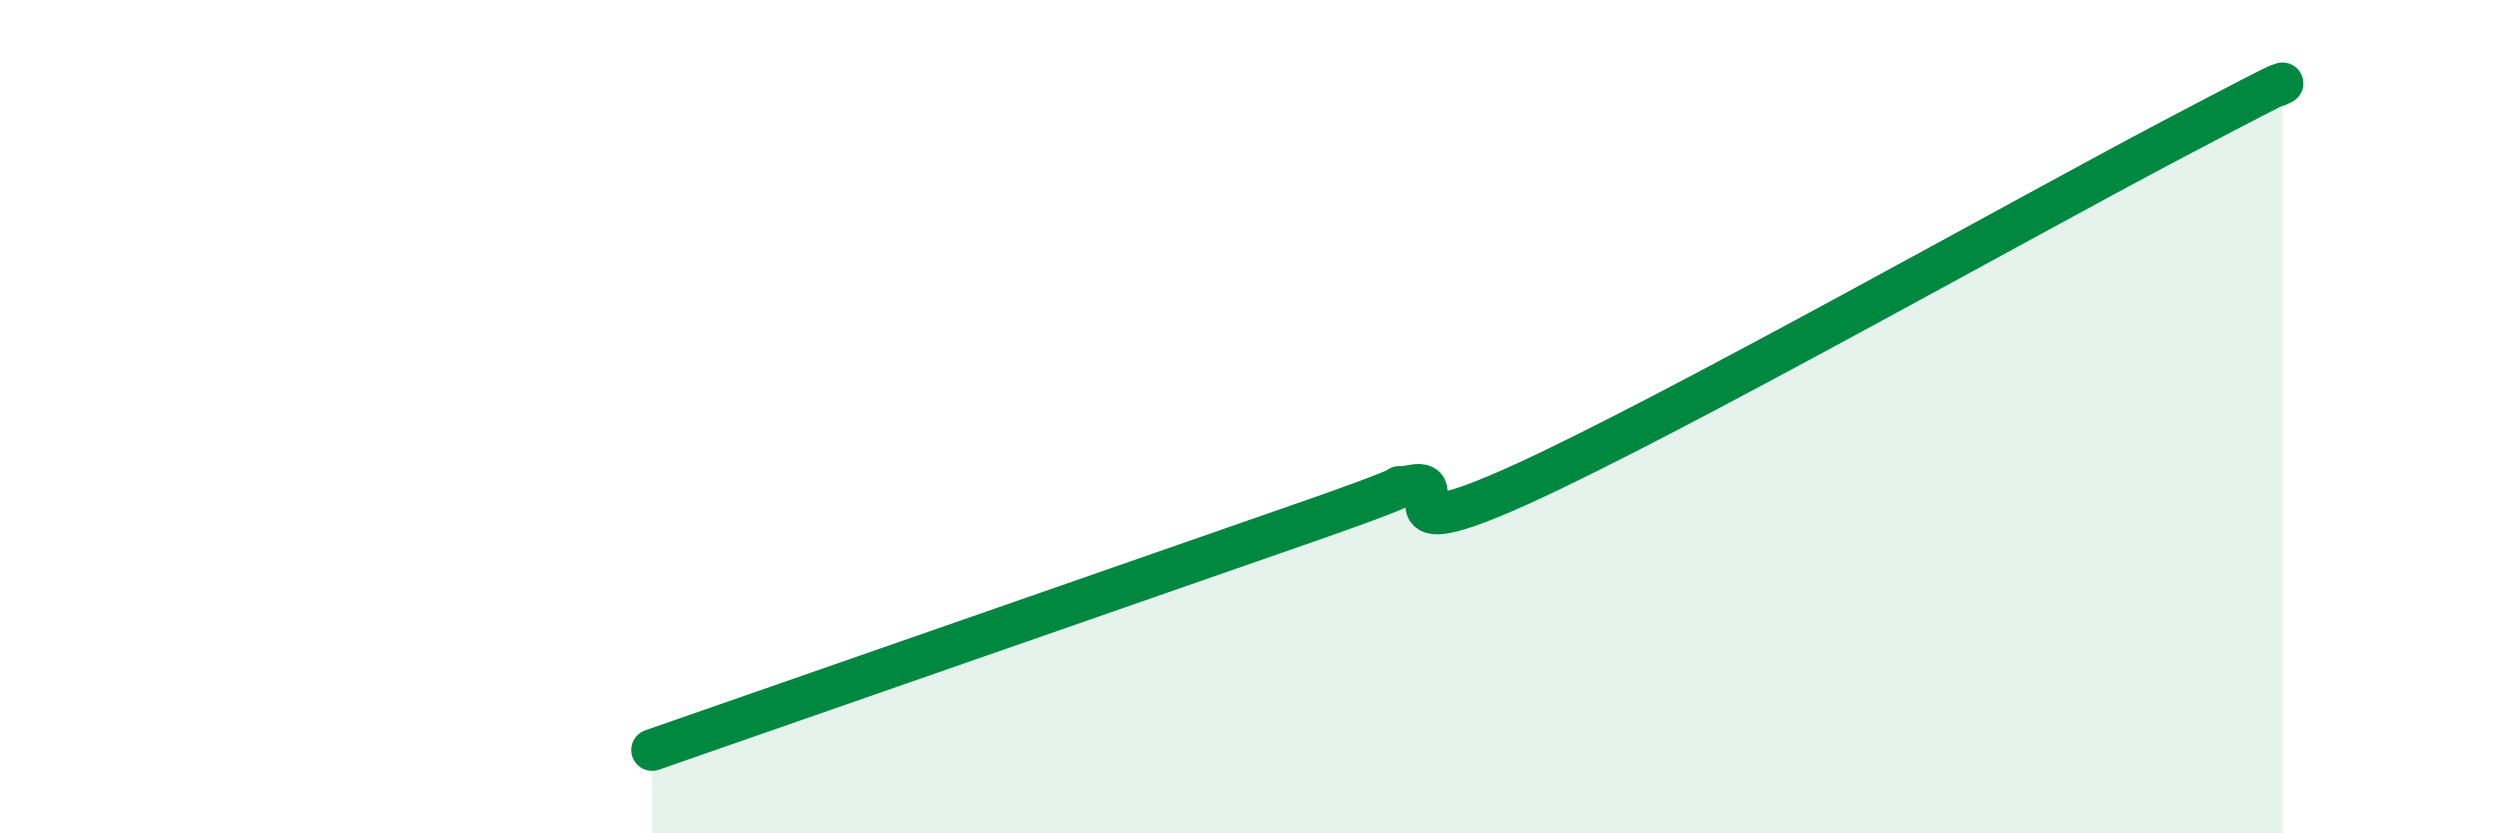 
    <svg width="60" height="20" viewBox="0 0 60 20" xmlns="http://www.w3.org/2000/svg">
      <path
        d="M 15.65,18 C 18.78,16.91 27.65,13.82 31.3,12.55 C 34.95,11.28 32.87,11.84 33.91,11.65 C 34.95,11.46 32.87,13.28 36.52,11.62 C 40.17,9.96 48.52,5.25 52.17,3.33 C 55.82,1.41 54.26,2.27 54.78,2L54.78 20L15.65 20Z"
        fill="#008740"
        opacity="0.1"
        stroke-linecap="round"
        stroke-linejoin="round"
      />
      <path
        d="M 15.65,18 C 18.78,16.91 27.65,13.82 31.3,12.55 C 34.95,11.28 32.87,11.84 33.91,11.65 C 34.95,11.46 32.87,13.28 36.52,11.62 C 40.17,9.96 48.52,5.25 52.17,3.33 C 55.82,1.41 54.26,2.27 54.78,2"
        stroke="#008740"
        stroke-width="1"
        fill="none"
        stroke-linecap="round"
        stroke-linejoin="round"
      />
    </svg>
  